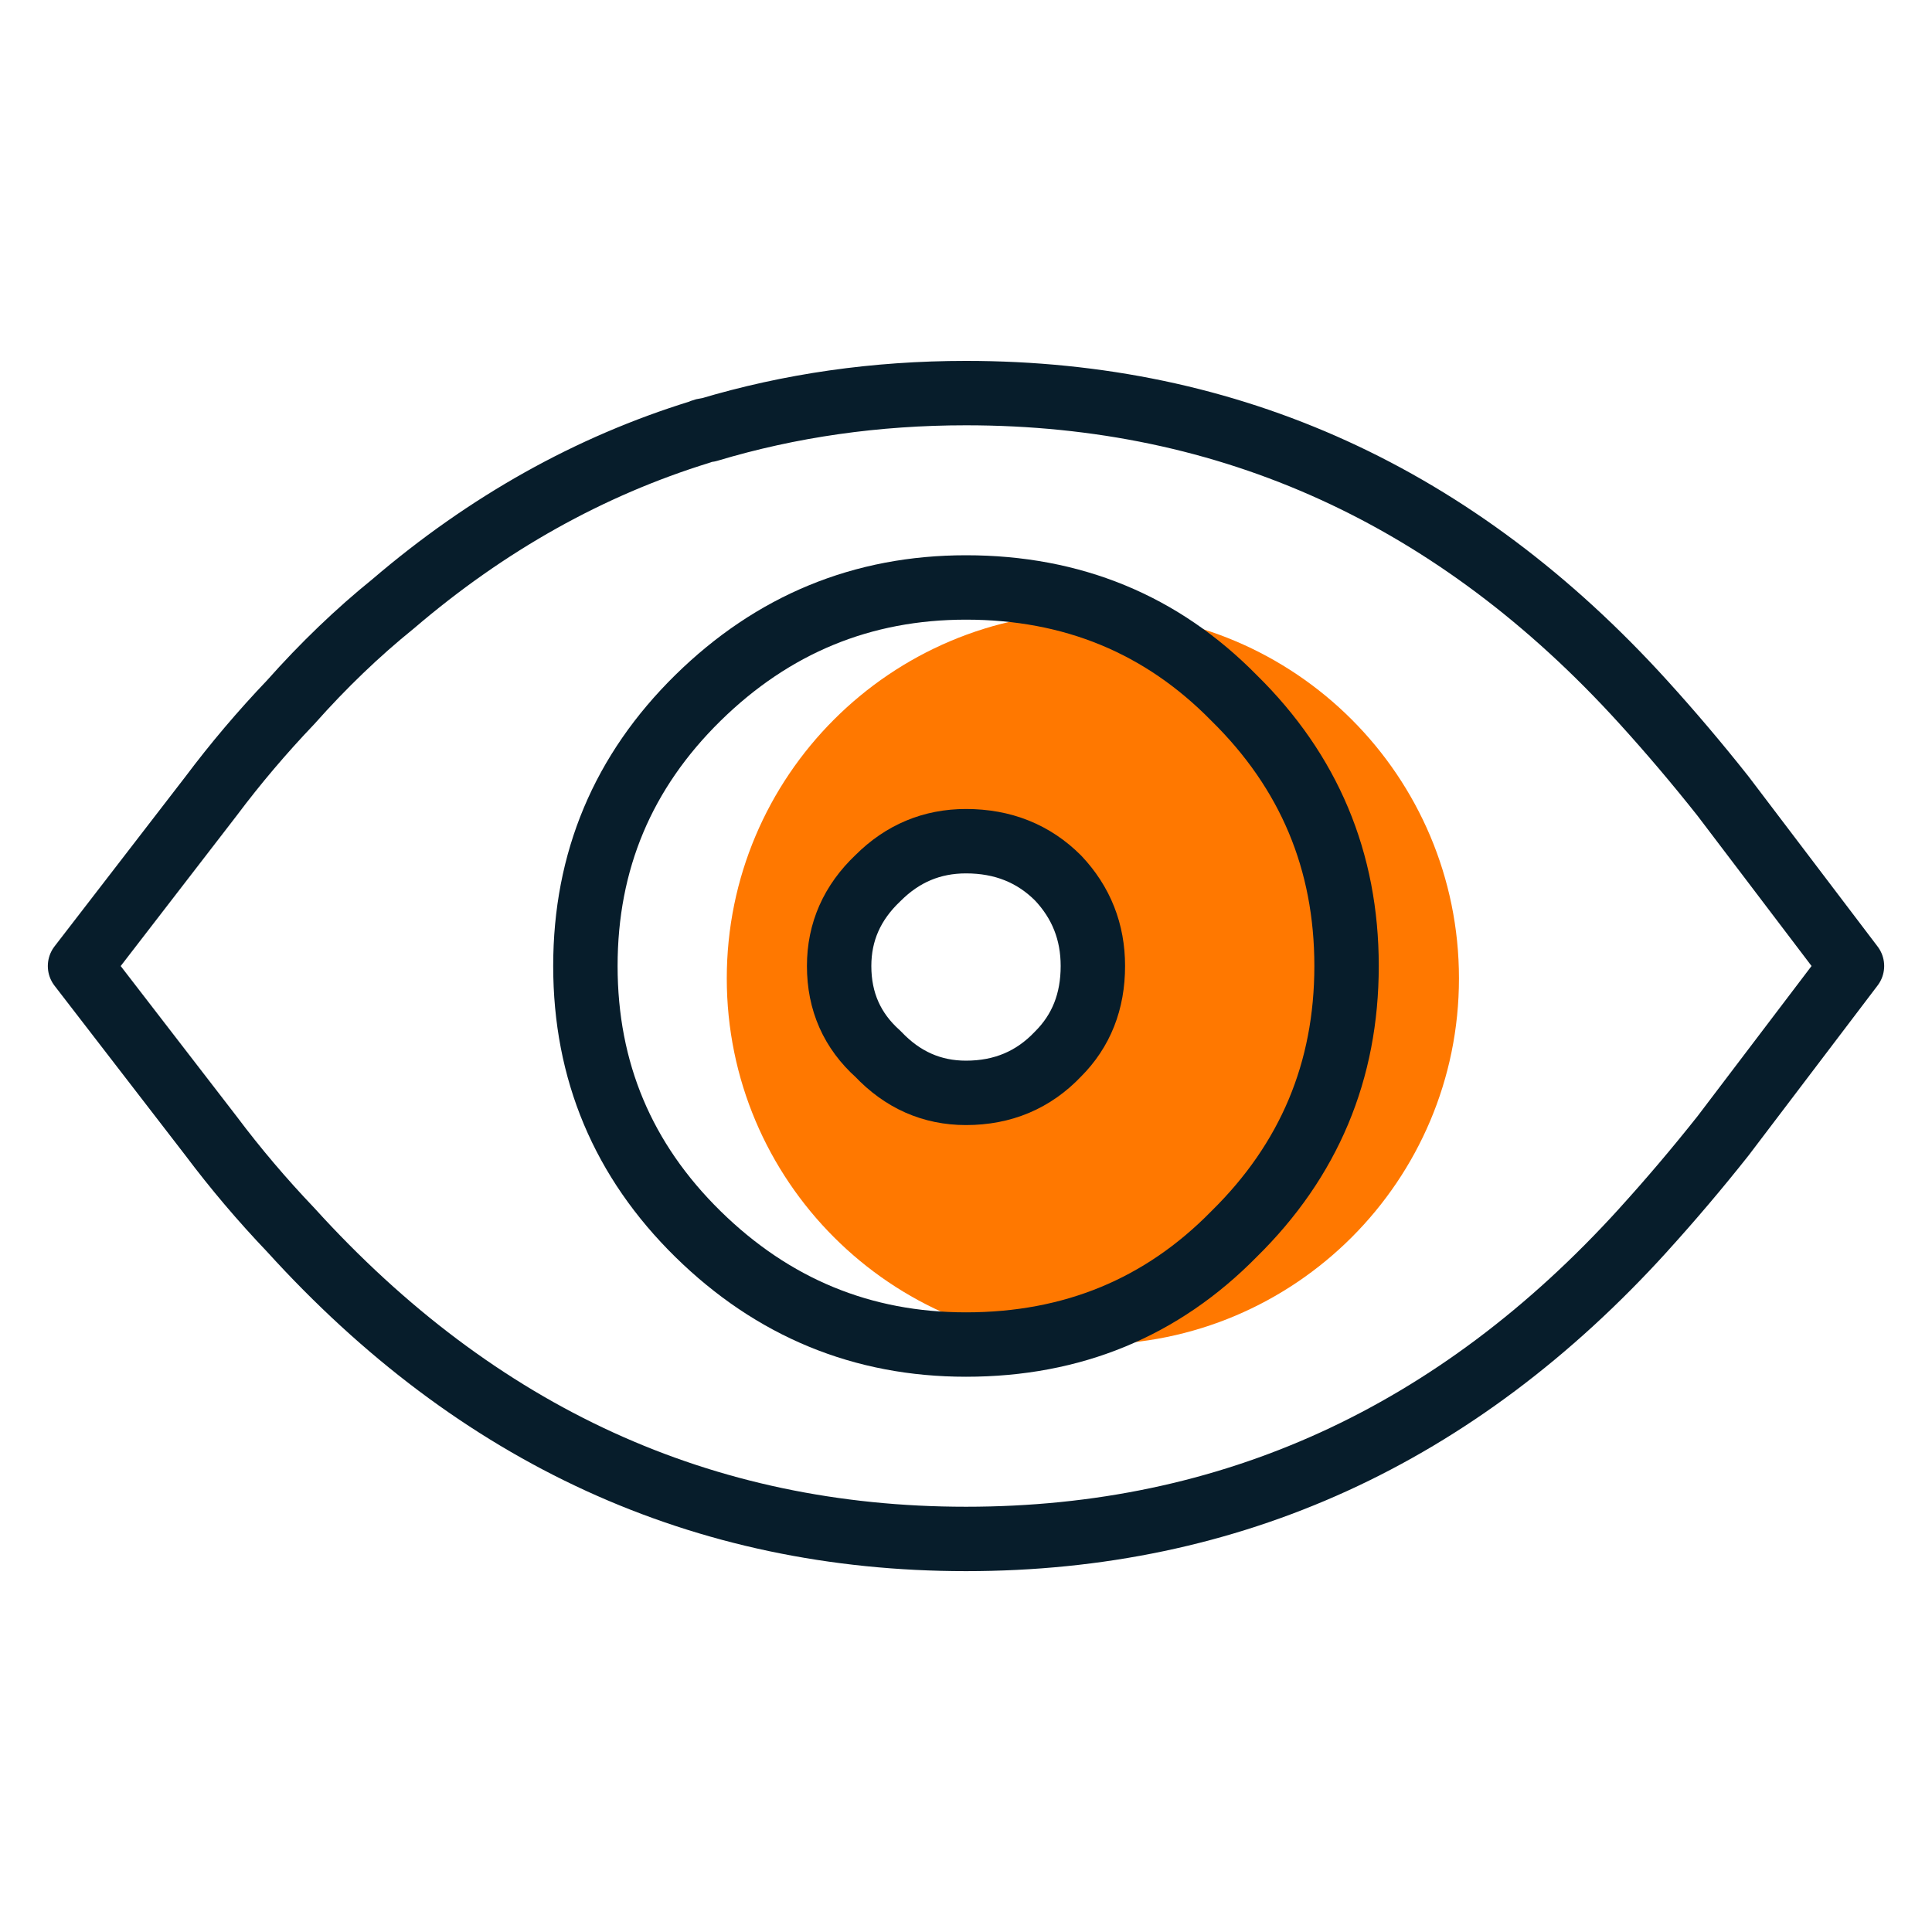 <?xml version="1.0" encoding="UTF-8"?>
<svg id="Layer_4" data-name="Layer 4" xmlns="http://www.w3.org/2000/svg" width="45" height="45" viewBox="0 0 45 45">
  <path d="m25.455,14.262c-4.709,0-8.527,3.818-8.527,8.527s3.818,8.527,8.527,8.527,8.527-3.818,8.527-8.527-3.818-8.527-8.527-8.527Zm-.81,10.287c-.572.604-1.287.906-2.145.906-.794,0-1.478-.302-2.049-.906-.604-.54-.906-1.223-.906-2.049,0-.794.302-1.478.906-2.049.572-.572,1.255-.858,2.049-.858.858,0,1.573.286,2.145.858.54.572.81,1.255.81,2.049,0,.826-.27,1.509-.81,2.049Z" fill="#ff7800" fill-rule="evenodd"/>
  <g>
    <path d="m38.275,28.648c-4.353,4.797-9.611,7.197-15.775,7.197-6.132,0-11.375-2.399-15.727-7.197-.667-.699-1.287-1.43-1.859-2.192l-3.05-3.955,3.05-3.955c.572-.763,1.192-1.494,1.859-2.193.762-.858,1.557-1.62,2.383-2.288,2.192-1.875,4.575-3.209,7.149-4.003.063-.032.127-.048.19-.048,1.906-.572,3.908-.858,6.005-.858,6.163,0,11.422,2.399,15.775,7.196.635.699,1.255,1.43,1.859,2.193l3.002,3.955-3.002,3.955c-.604.762-1.224,1.493-1.859,2.192Z" fill="none" fill-rule="evenodd" stroke="#071d2b" stroke-linecap="round" stroke-linejoin="round" stroke-width="1.5"/>
    <path d="m22.5,13.683c2.478,0,4.559.858,6.243,2.573,1.748,1.716,2.621,3.797,2.621,6.244s-.874,4.527-2.621,6.243c-1.684,1.716-3.765,2.574-6.243,2.574-2.415,0-4.496-.858-6.244-2.574-1.747-1.716-2.621-3.796-2.621-6.243s.874-4.527,2.621-6.244c1.748-1.716,3.829-2.573,6.244-2.573Z" fill="none" fill-rule="evenodd" stroke="#071d2b" stroke-linecap="round" stroke-linejoin="round" stroke-width="1.5"/>
    <path d="m25.455,22.5c0,.826-.27,1.509-.81,2.049-.572.604-1.287.906-2.145.906-.794,0-1.478-.302-2.049-.906-.604-.54-.906-1.223-.906-2.049,0-.794.302-1.478.906-2.049.572-.572,1.255-.858,2.049-.858.858,0,1.573.286,2.145.858.54.572.81,1.255.81,2.049Z" fill="none" fill-rule="evenodd" stroke="#071d2b" stroke-linecap="round" stroke-linejoin="round" stroke-width="1.5"/>
  </g>
</svg>